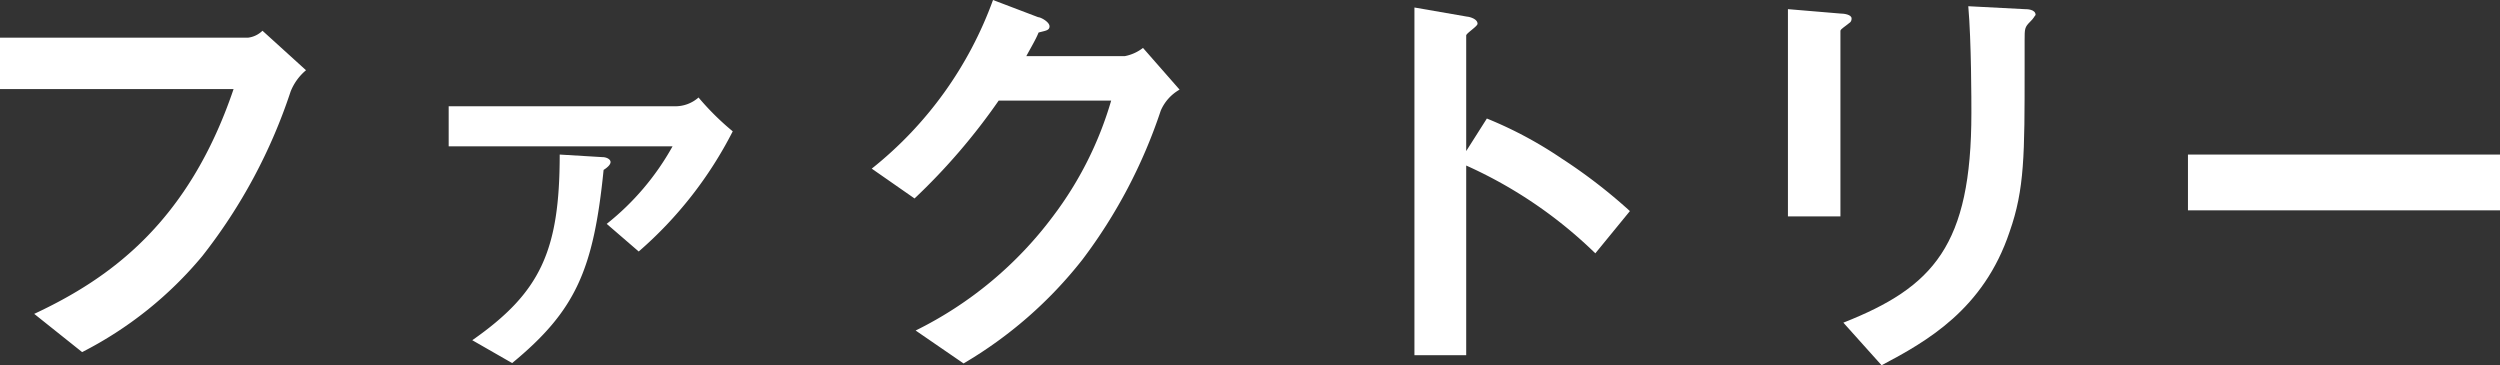 <svg xmlns="http://www.w3.org/2000/svg" viewBox="0 0 136.68 19.97"><rect x="0" y="0" width="136.68" height="19.97" fill="#333333" stroke="none"/><defs><style>.cls-1{fill:#fff;}</style></defs><title>NAKAMURA ENGINEERING</title><g id="layer_2" data-name="layer 2"><g id="layer_1-2" data-name="layer 1"><path class="cls-1" d="M15.89,5a29.49,29.49,0,0,1-4.83,9,20.85,20.85,0,0,1-6.57,5.25L1.87,17.16c4.15-1.94,8.43-5,10.9-12.29H0V2.06H13.56a1.36,1.36,0,0,0,.79-.38l2.38,2.16A2.92,2.92,0,0,0,15.89,5Z"/><path class="cls-1" d="M34.92,13.75l-1.75-1.51A14.21,14.21,0,0,0,36.77,8H24.53V5.81H36.89a1.91,1.91,0,0,0,1.3-.48,14.45,14.45,0,0,0,1.87,1.85A21.78,21.78,0,0,1,34.92,13.75ZM33,9.29c-.55,5.47-1.53,7.7-5,10.56L25.82,18.6C29.54,16,30.6,13.73,30.6,8.45l2.33.14c.24,0,.45.12.45.27S33.19,9.17,33,9.29Z"/><path class="cls-1" d="M63.46,6.05a28.26,28.26,0,0,1-4.28,8.14,23.14,23.14,0,0,1-6.5,5.68l-2.62-1.8a20.9,20.9,0,0,0,7.52-6.26A19.47,19.47,0,0,0,60.75,5.5H54.6A34,34,0,0,1,50,10.85L47.66,9.22A20.87,20.87,0,0,0,54.29,0l2.47.94c.14,0,.62.26.62.5s-.26.24-.6.34c-.14.36-.43.84-.67,1.29h5.38a2.35,2.35,0,0,0,1-.45L64.49,4.9A2.42,2.42,0,0,0,63.46,6.05Z"/><path class="cls-1" d="M87.22,13.85a24.43,24.43,0,0,0-7.06-4.8V19.42H77.33V.41l2.88.5c.07,0,.57.1.57.39,0,.14-.62.52-.62.64V8.26l1.13-1.78a22,22,0,0,1,4.08,2.18,29.17,29.17,0,0,1,3.74,2.88Z"/><path class="cls-1" d="M101,1.34c-.36.27-.38.29-.38.36V11.83H97.75V.5l2.86.24c.19,0,.62.05.62.27S101.09,1.25,101,1.34Zm10-.16c-.31.31-.31.38-.31,1.05,0,.22,0,1.3,0,1.54,0,4.68,0,6.57-.82,8.9-1.42,4.25-4.54,6-7,7.3l-2.09-2.33c4.92-1.94,7-4.22,7-11.47,0-.58,0-3.91-.17-5.83l3.08.16c.12,0,.6,0,.6.32C111.22.89,111.19,1,111,1.18Z"/><path class="cls-1" d="M119.62,11.5V8.45h17.06V11.5Z"/></g></g></svg>
